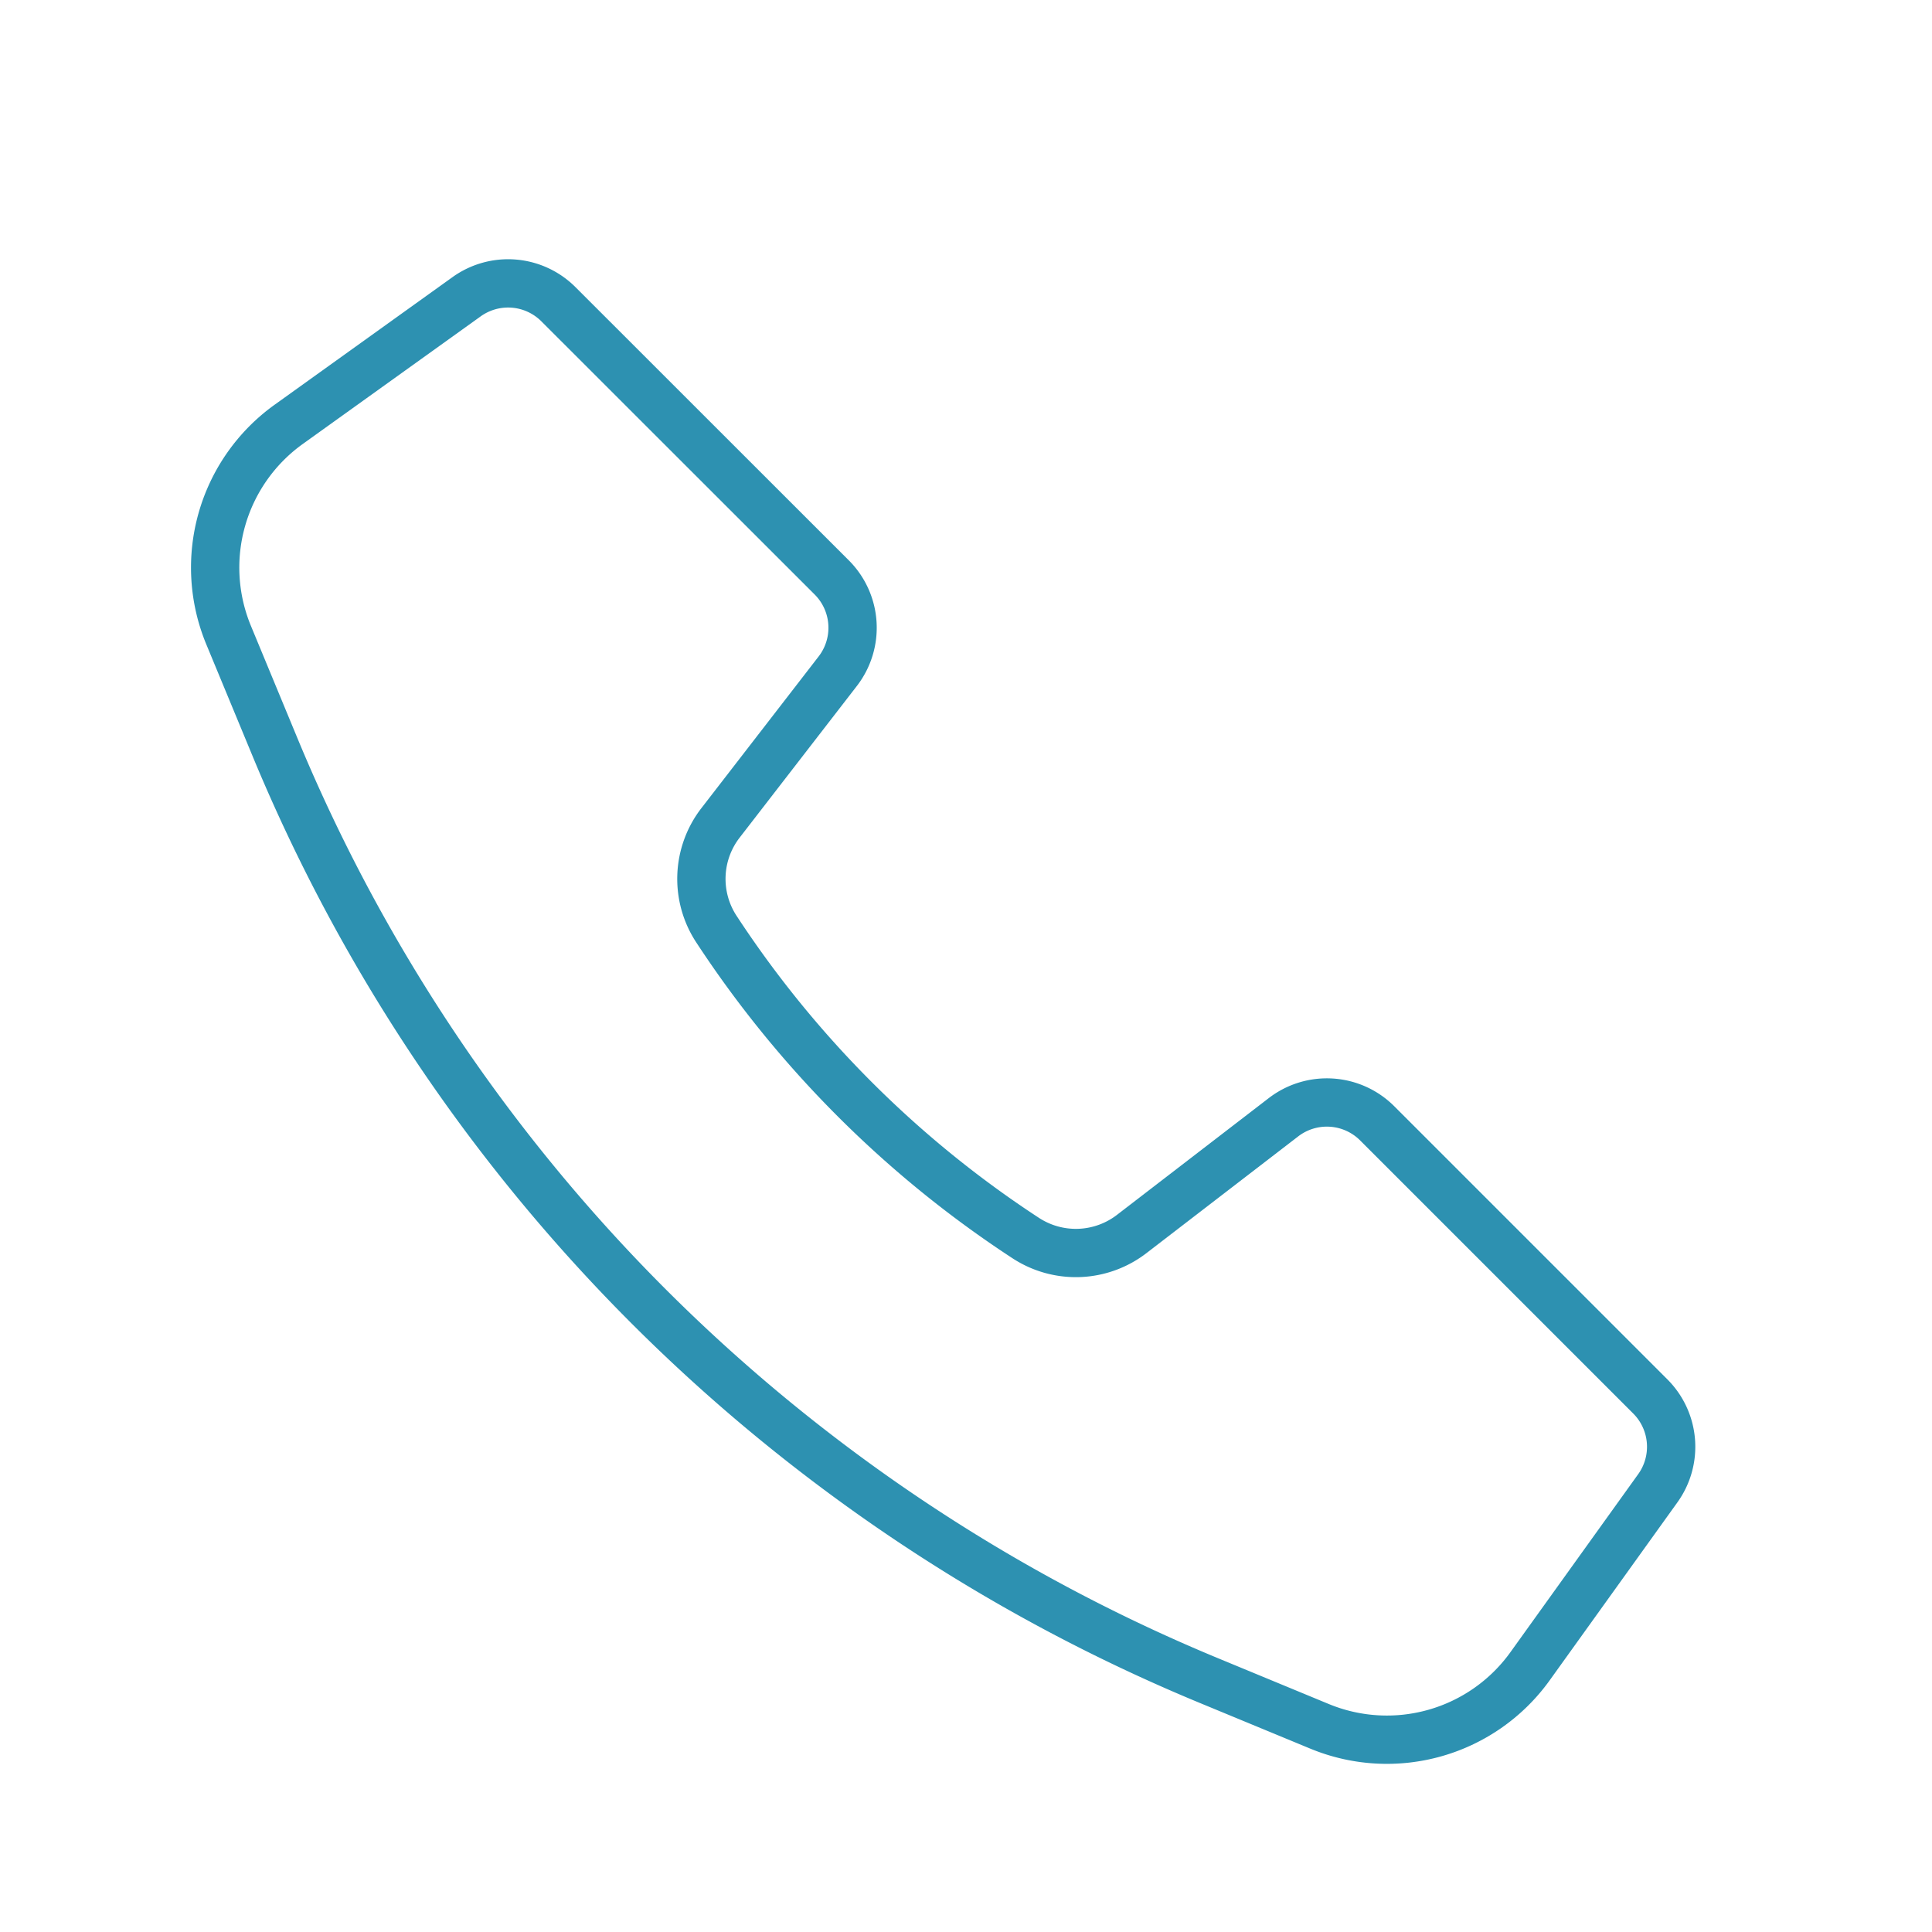 <svg xmlns="http://www.w3.org/2000/svg" width="30" height="29.997" viewBox="0 0 30 29.997">
  <g id="icon_tel" transform="translate(0 -0.225)">
    <rect id="長方形_24907" data-name="長方形 24907" width="30" height="29.997" transform="translate(0 0.225)" fill="rgba(255,255,255,0)"/>
    <path id="パス_60538" data-name="パス 60538" d="M12.322,7.314,8.08,3.074a1.105,1.105,0,0,0-1.426-.116L3.891,4.94A2.737,2.737,0,0,0,2.958,8.21l.716,1.729A26.754,26.754,0,0,0,7.17,16a26.756,26.756,0,0,0,4.941,4.941h0a26.762,26.762,0,0,0,6.058,3.5l1.729.715a2.737,2.737,0,0,0,3.27-.933l1.983-2.763a1.105,1.105,0,0,0-.116-1.426l-4.241-4.241a1.105,1.105,0,0,0-1.457-.093L16.984,17.51a1.422,1.422,0,0,1-1.647.065h0a16.586,16.586,0,0,1-4.805-4.8,1.421,1.421,0,0,1,.065-1.647l1.818-2.352A1.105,1.105,0,0,0,12.322,7.314Z" transform="translate(0.591 1.875)" fill="none" stroke="#2d91b1" stroke-linecap="round" stroke-linejoin="round" stroke-width="0.75"/>
  </g>
</svg>
